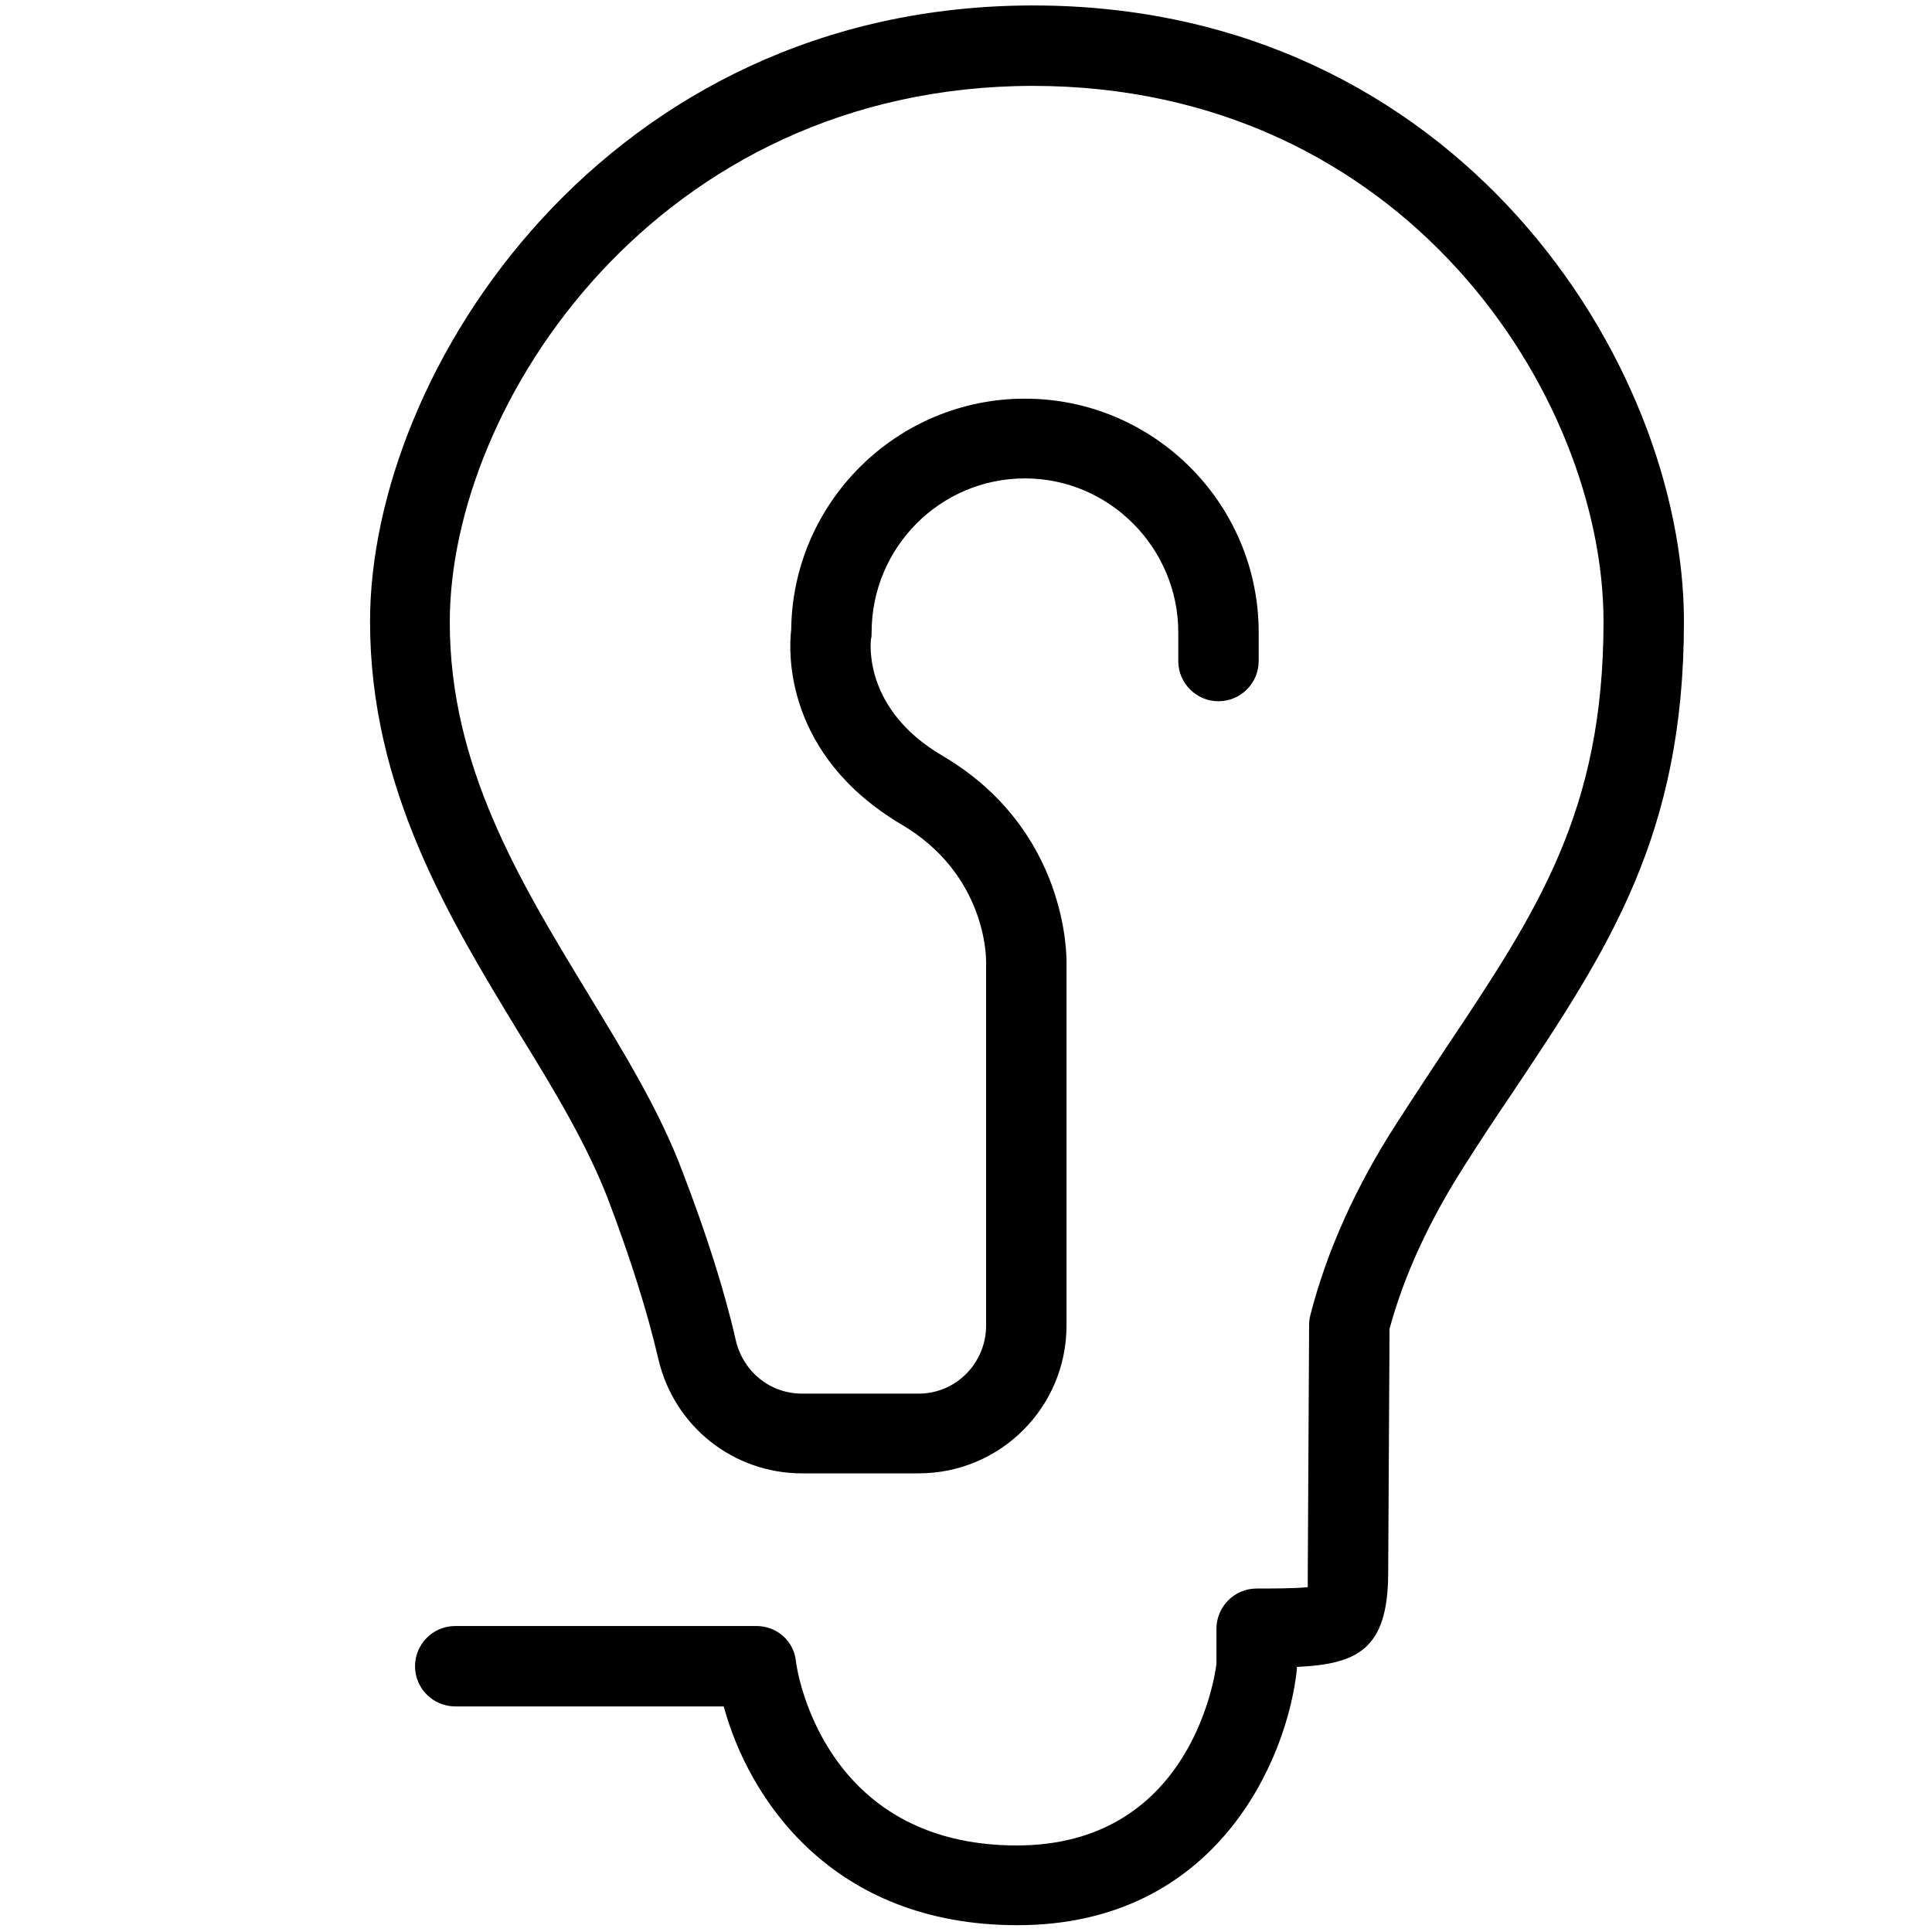 <?xml version="1.0" encoding="utf-8"?>
<!-- Generator: Adobe Illustrator 22.0.1, SVG Export Plug-In . SVG Version: 6.00 Build 0)  -->
<svg version="1.1" id="Lager_2" xmlns="http://www.w3.org/2000/svg" xmlns:xlink="http://www.w3.org/1999/xlink" x="0px" y="0px"
	 viewBox="0 0 283.5 283.5" enable-background="new 0 0 283.5 283.5" xml:space="preserve">
<g>
	<path d="M149.3,282.5c-27.4,0-39.5-18.8-43.1-32.1H66.8c-3.2,0-5.9-2.6-5.9-5.9c0-3.2,2.6-5.9,5.9-5.9H111
		c3,0,5.5,2.2,5.8,5.2c0.1,1.1,3.9,27,32.4,27c24.9,0,28.9-23.6,29.3-26.6V239c0-3.2,2.6-5.9,5.9-5.9c2.1,0,5.6,0,7.5-0.2
		c0-0.6,0-1.4,0-1.8l0.2-36.8c0-0.5,0.1-1,0.2-1.4c2.4-9.3,6.6-18.7,12.6-28c2.5-3.9,4.9-7.5,7.2-11c13.5-20.2,23.2-34.8,23.2-62.7
		c0-33-29.1-78.6-83.8-78.6C96.5,12.7,66,59.2,66,91.3c0,21.1,10.2,37.9,20.1,54.2c5.4,8.9,10.6,17.3,14,26.3
		c3.5,9.1,6.2,17.5,7.9,25c1.1,4.5,5,7.7,9.7,7.7h17.1c5.5,0,9.9-4.5,9.9-10v-53.4c0-0.6,0-12.8-12.4-20.1
		c-17.2-10.2-16.6-25.3-16.2-28.6c0.2-18.7,15.5-33.9,34.3-33.9c18.9,0,34.3,15.4,34.3,34.3V97c0,3.2-2.6,5.9-5.9,5.9
		c-3.2,0-5.9-2.6-5.9-5.9v-4.2c0-12.4-10.1-22.6-22.5-22.6c-12.4,0-22.5,10.1-22.5,22.6c0,0.3,0,0.7-0.1,1c0,0.3-1.3,10.2,10.5,17.1
		c18.5,10.9,18.2,29.6,18.2,30.4l0,53.2c0,12-9.7,21.7-21.7,21.7h-17.1c-10.1,0-18.8-6.9-21.1-16.8c-1.6-6.9-4.1-14.8-7.4-23.5
		c-3.1-8-7.9-16-13.1-24.4c-10.2-16.8-21.8-35.8-21.8-60.3c0-36.9,34.7-90.4,97.3-90.4c62.3,0,95.5,52.5,95.5,90.4
		c0,31.4-11.1,48.1-25.2,69.2c-2.3,3.4-4.7,7-7.1,10.8c-5.1,8-8.8,16-10.9,23.8l-0.2,36.1c-0.1,10.9-4.5,13.1-13.4,13.5
		c0,0.1,0,0.2,0,0.4C188.9,258.1,178.6,282.5,149.3,282.5z"/>
</g>
</svg>

